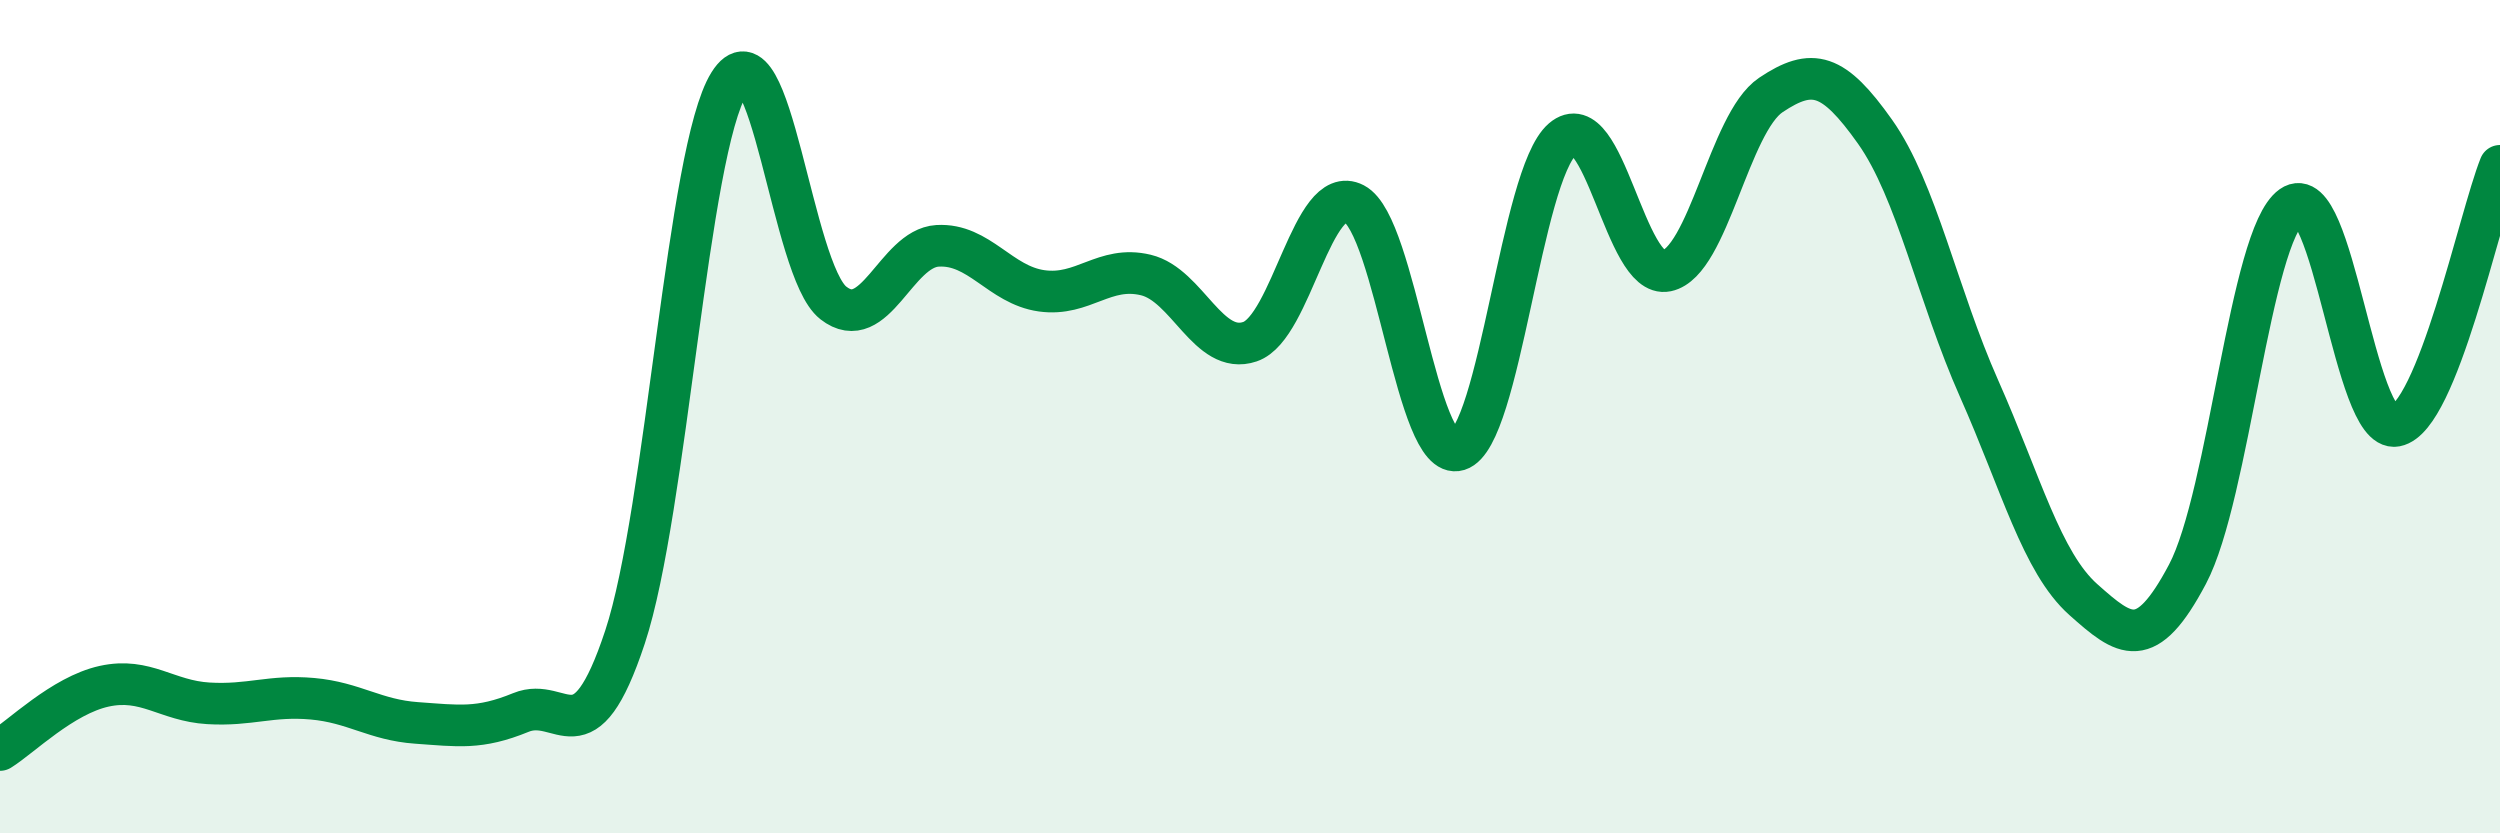 
    <svg width="60" height="20" viewBox="0 0 60 20" xmlns="http://www.w3.org/2000/svg">
      <path
        d="M 0,18 C 0.5,17.69 1.5,16.69 2.5,16.47 C 3.5,16.25 4,16.82 5,16.88 C 6,16.94 6.5,16.68 7.5,16.77 C 8.5,16.86 9,17.28 10,17.35 C 11,17.42 11.5,17.51 12.5,17.1 C 13.5,16.69 14,18.31 15,15.29 C 16,12.27 16.5,3.6 17.5,2 C 18.5,0.4 19,6.49 20,7.27 C 21,8.05 21.5,5.96 22.5,5.9 C 23.5,5.84 24,6.84 25,6.98 C 26,7.12 26.5,6.36 27.5,6.6 C 28.5,6.84 29,8.54 30,8.2 C 31,7.86 31.5,4.37 32.5,4.89 C 33.5,5.41 34,11.11 35,10.8 C 36,10.49 36.5,4.2 37.5,3.34 C 38.5,2.48 39,6.71 40,6.5 C 41,6.29 41.5,2.95 42.5,2.28 C 43.5,1.61 44,1.75 45,3.16 C 46,4.57 46.5,7.08 47.5,9.33 C 48.5,11.58 49,13.5 50,14.39 C 51,15.28 51.5,15.67 52.5,13.78 C 53.5,11.89 54,5.66 55,4.95 C 56,4.24 56.5,10.41 57.5,10.22 C 58.5,10.03 59.5,5.23 60,3.98L60 20L0 20Z"
        fill="#008740"
        opacity="0.1"
        stroke-linecap="round"
        stroke-linejoin="round"
      />
      <path
        d="M 0,18 C 0.5,17.69 1.5,16.69 2.5,16.47 C 3.5,16.25 4,16.82 5,16.88 C 6,16.94 6.5,16.68 7.5,16.77 C 8.5,16.86 9,17.28 10,17.35 C 11,17.42 11.5,17.51 12.5,17.1 C 13.5,16.69 14,18.31 15,15.29 C 16,12.27 16.5,3.6 17.5,2 C 18.5,0.4 19,6.49 20,7.27 C 21,8.05 21.5,5.96 22.5,5.9 C 23.5,5.84 24,6.84 25,6.98 C 26,7.12 26.5,6.36 27.5,6.6 C 28.5,6.84 29,8.54 30,8.2 C 31,7.86 31.5,4.37 32.5,4.89 C 33.5,5.41 34,11.11 35,10.8 C 36,10.49 36.5,4.2 37.5,3.34 C 38.5,2.48 39,6.71 40,6.5 C 41,6.29 41.5,2.95 42.5,2.28 C 43.5,1.61 44,1.75 45,3.16 C 46,4.57 46.5,7.08 47.5,9.33 C 48.5,11.58 49,13.5 50,14.39 C 51,15.28 51.5,15.67 52.5,13.78 C 53.5,11.89 54,5.66 55,4.95 C 56,4.24 56.5,10.41 57.5,10.22 C 58.5,10.03 59.5,5.23 60,3.98"
        stroke="#008740"
        stroke-width="1"
        fill="none"
        stroke-linecap="round"
        stroke-linejoin="round"
      />
    </svg>
  